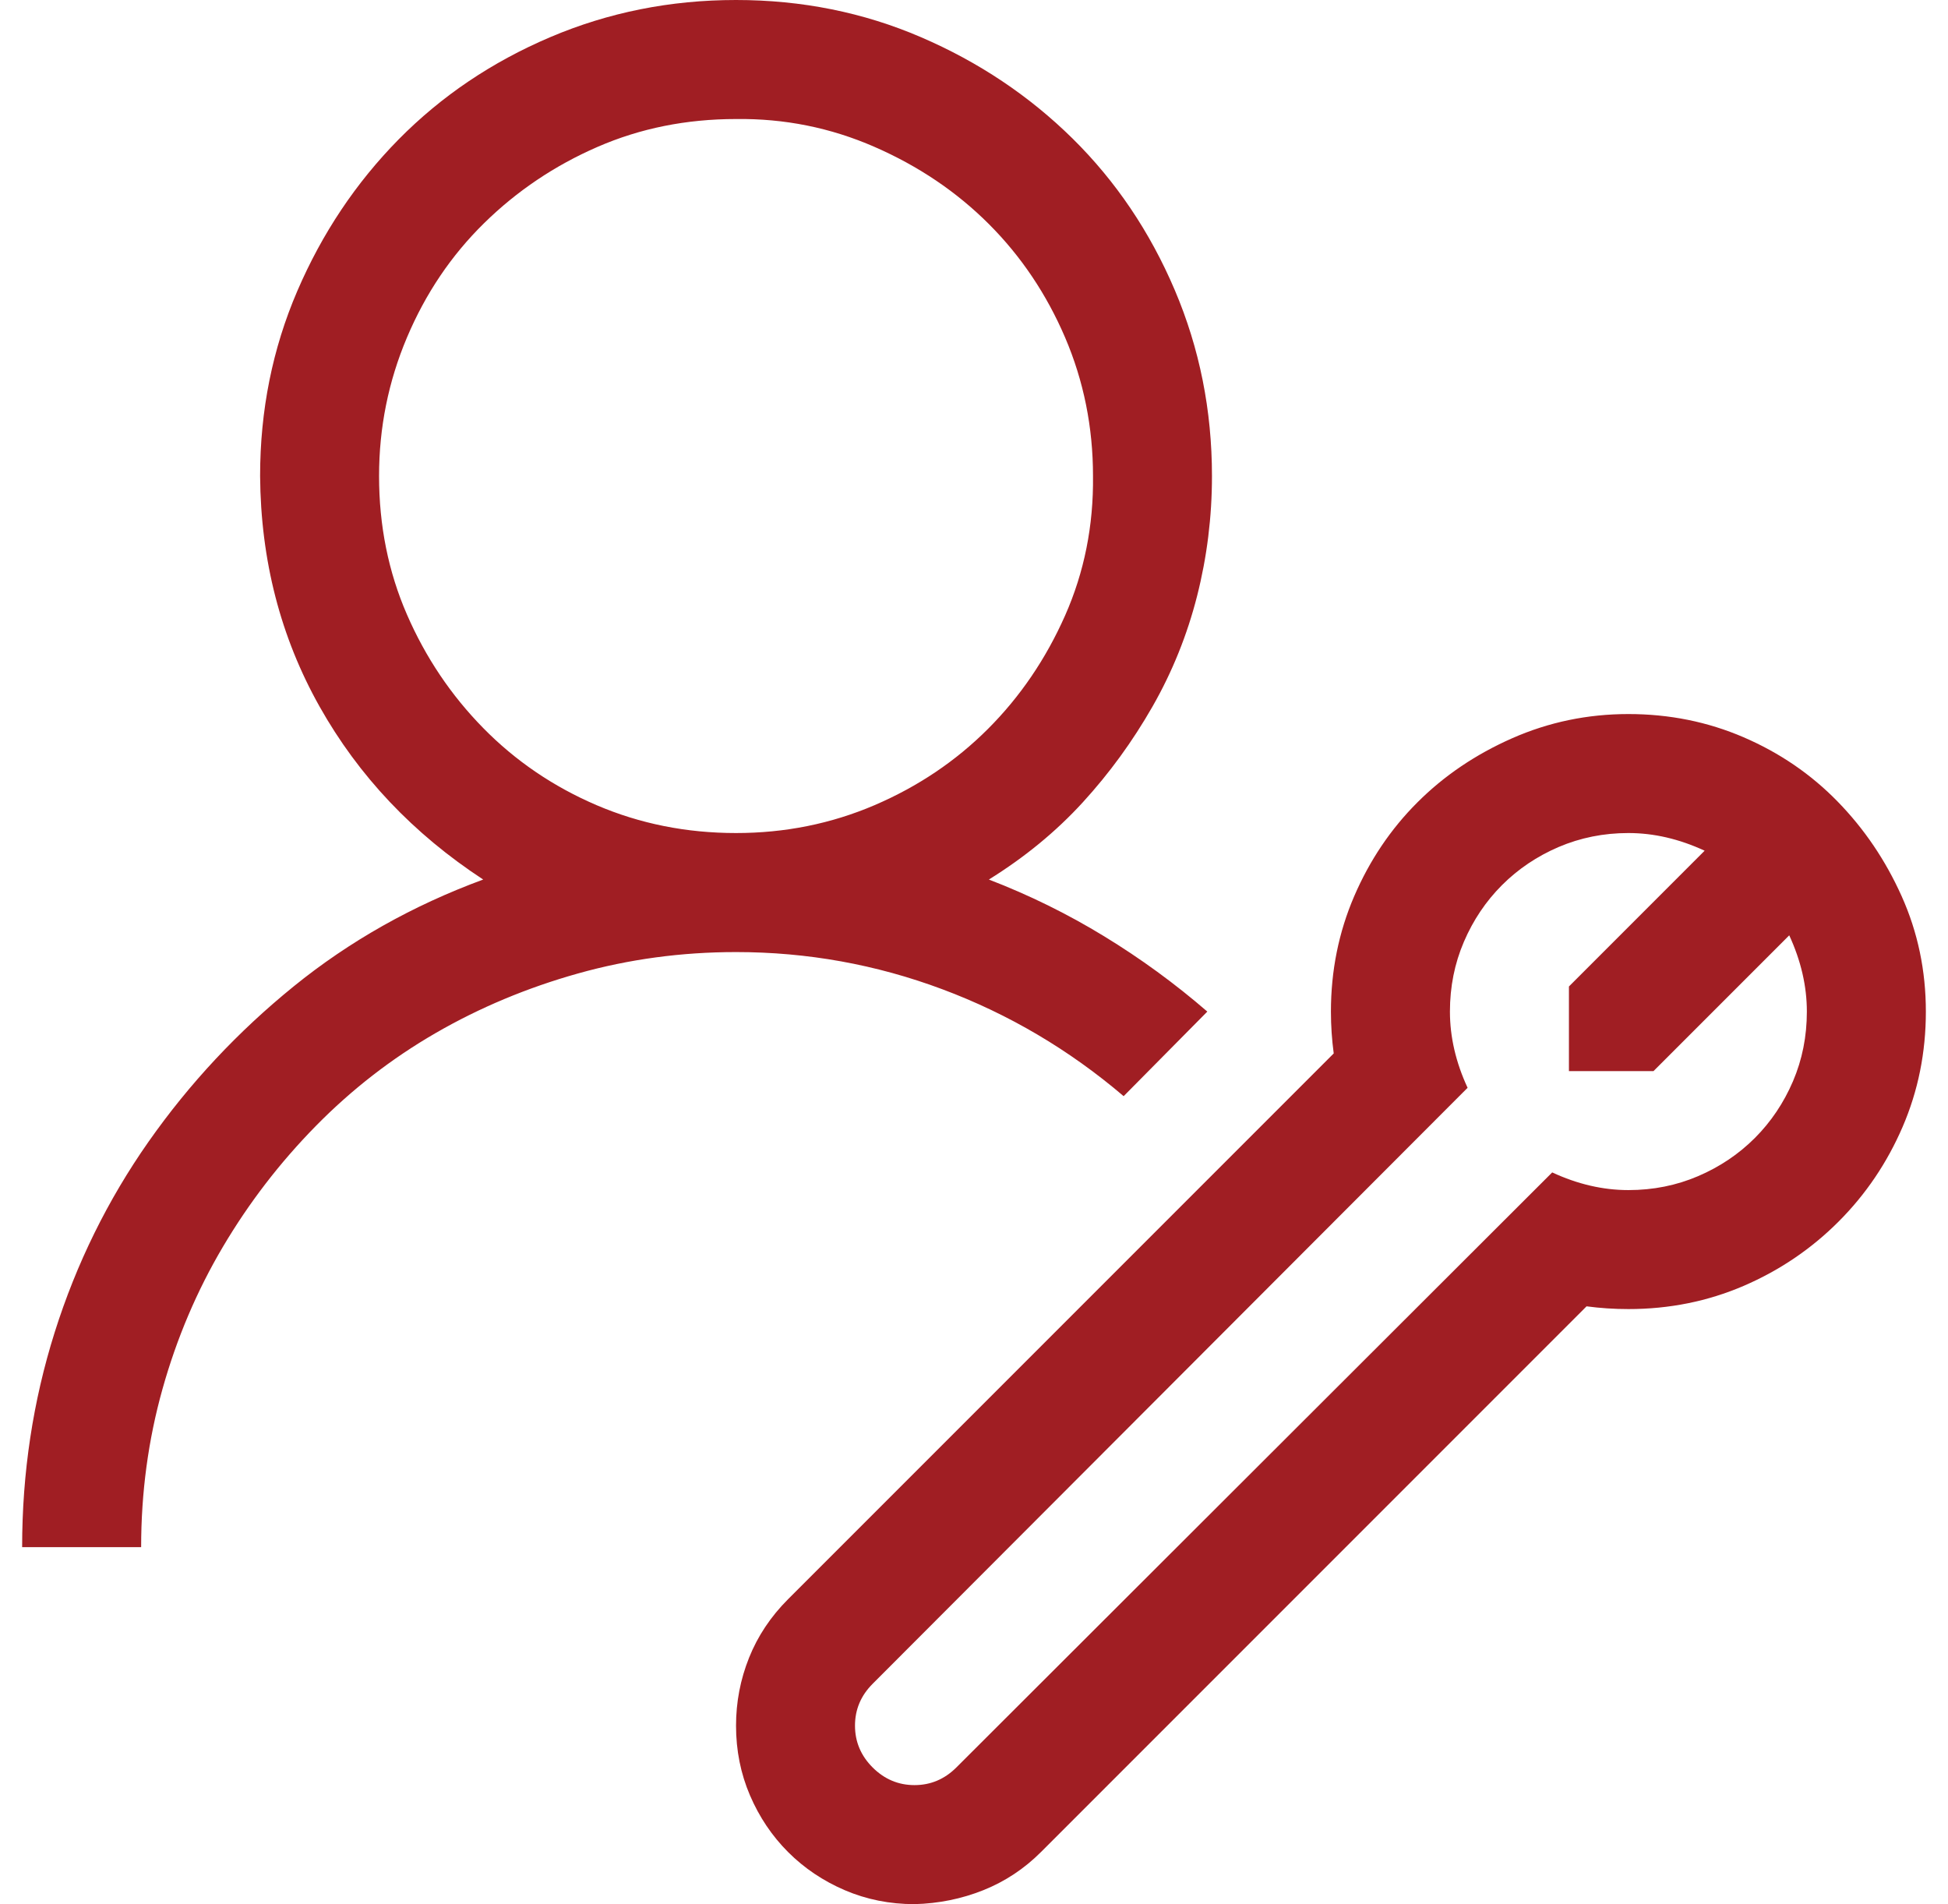<svg width="44" height="43" viewBox="0 0 44 43" fill="none" xmlns="http://www.w3.org/2000/svg">
<g clip-path="url(#clip0_346_2574)">
<path d="M25.38 24.754C24.149 23.705 22.784 22.9 21.286 22.34C19.788 21.78 18.235 21.5 16.625 21.5C15.393 21.5 14.204 21.661 13.056 21.983C11.908 22.305 10.837 22.753 9.843 23.327C8.849 23.901 7.947 24.6 7.135 25.426C6.323 26.252 5.623 27.162 5.035 28.156C4.447 29.15 3.992 30.22 3.67 31.368C3.348 32.516 3.188 33.706 3.188 34.938H0.5C0.5 33.258 0.745 31.641 1.235 30.087C1.725 28.534 2.432 27.099 3.355 25.783C4.279 24.467 5.371 23.299 6.631 22.277C7.891 21.255 9.318 20.45 10.914 19.862C9.332 18.826 8.101 17.525 7.219 15.957C6.337 14.389 5.889 12.654 5.875 10.75C5.875 9.266 6.155 7.874 6.715 6.572C7.275 5.27 8.038 4.129 9.003 3.149C9.969 2.17 11.11 1.4 12.426 0.84C13.742 0.28 15.141 0 16.625 0C18.109 0 19.502 0.28 20.803 0.84C22.105 1.4 23.246 2.163 24.226 3.128C25.205 4.094 25.975 5.235 26.535 6.551C27.095 7.867 27.375 9.266 27.375 10.75C27.375 11.674 27.263 12.577 27.039 13.459C26.815 14.34 26.479 15.173 26.031 15.957C25.583 16.741 25.058 17.462 24.456 18.12C23.855 18.777 23.148 19.358 22.336 19.862C23.246 20.212 24.114 20.639 24.939 21.143C25.765 21.647 26.542 22.214 27.27 22.844L25.38 24.754ZM8.562 10.75C8.562 11.87 8.772 12.913 9.192 13.878C9.612 14.844 10.186 15.698 10.914 16.44C11.642 17.182 12.496 17.763 13.476 18.183C14.455 18.602 15.505 18.812 16.625 18.812C17.731 18.812 18.774 18.602 19.753 18.183C20.733 17.763 21.587 17.189 22.315 16.461C23.043 15.733 23.624 14.879 24.058 13.899C24.491 12.92 24.701 11.87 24.688 10.75C24.688 9.644 24.477 8.601 24.058 7.622C23.638 6.642 23.064 5.788 22.336 5.06C21.608 4.332 20.747 3.751 19.753 3.317C18.76 2.883 17.717 2.674 16.625 2.688C15.505 2.688 14.462 2.897 13.497 3.317C12.531 3.737 11.677 4.311 10.935 5.039C10.193 5.767 9.612 6.628 9.192 7.622C8.772 8.615 8.562 9.658 8.562 10.75ZM36.781 16.125C37.705 16.125 38.573 16.3 39.385 16.65C40.197 17 40.904 17.483 41.505 18.099C42.107 18.715 42.59 19.428 42.954 20.24C43.318 21.052 43.5 21.92 43.5 22.844C43.5 23.768 43.325 24.635 42.975 25.447C42.625 26.259 42.142 26.973 41.526 27.589C40.91 28.205 40.197 28.688 39.385 29.038C38.573 29.387 37.705 29.562 36.781 29.562C36.459 29.562 36.144 29.541 35.836 29.5L23.512 41.824C23.134 42.202 22.7 42.489 22.21 42.685C21.72 42.881 21.202 42.986 20.656 43C20.096 43 19.572 42.895 19.081 42.685C18.592 42.475 18.165 42.188 17.801 41.824C17.437 41.46 17.15 41.033 16.94 40.544C16.73 40.053 16.625 39.529 16.625 38.969C16.625 38.437 16.723 37.926 16.919 37.436C17.115 36.946 17.409 36.505 17.801 36.113L30.125 23.789C30.084 23.481 30.062 23.166 30.062 22.844C30.062 21.92 30.238 21.052 30.587 20.24C30.937 19.428 31.413 18.721 32.015 18.12C32.617 17.518 33.331 17.035 34.157 16.671C34.983 16.307 35.857 16.125 36.781 16.125ZM36.781 26.875C37.341 26.875 37.866 26.77 38.356 26.56C38.846 26.35 39.273 26.063 39.637 25.699C40.001 25.335 40.288 24.908 40.498 24.419C40.708 23.928 40.812 23.404 40.812 22.844C40.812 22.27 40.679 21.696 40.414 21.122L37.348 24.188H35.438V22.277L38.503 19.211C37.929 18.945 37.355 18.812 36.781 18.812C36.221 18.812 35.697 18.918 35.206 19.127C34.717 19.337 34.29 19.624 33.926 19.988C33.562 20.352 33.275 20.779 33.065 21.269C32.855 21.759 32.75 22.284 32.75 22.844C32.75 23.418 32.883 23.991 33.149 24.565L19.711 38.024C19.445 38.29 19.312 38.605 19.312 38.969C19.312 39.333 19.445 39.648 19.711 39.914C19.977 40.179 20.292 40.312 20.656 40.312C21.02 40.312 21.335 40.179 21.601 39.914L35.06 26.476C35.633 26.742 36.207 26.875 36.781 26.875Z" fill="#A01E23"/>
</g>
<defs>
<clipPath id="clip0_346_2574">
<rect width="43" height="43" fill="white" transform="translate(0.5)"/>
</clipPath>
</defs>
</svg>
